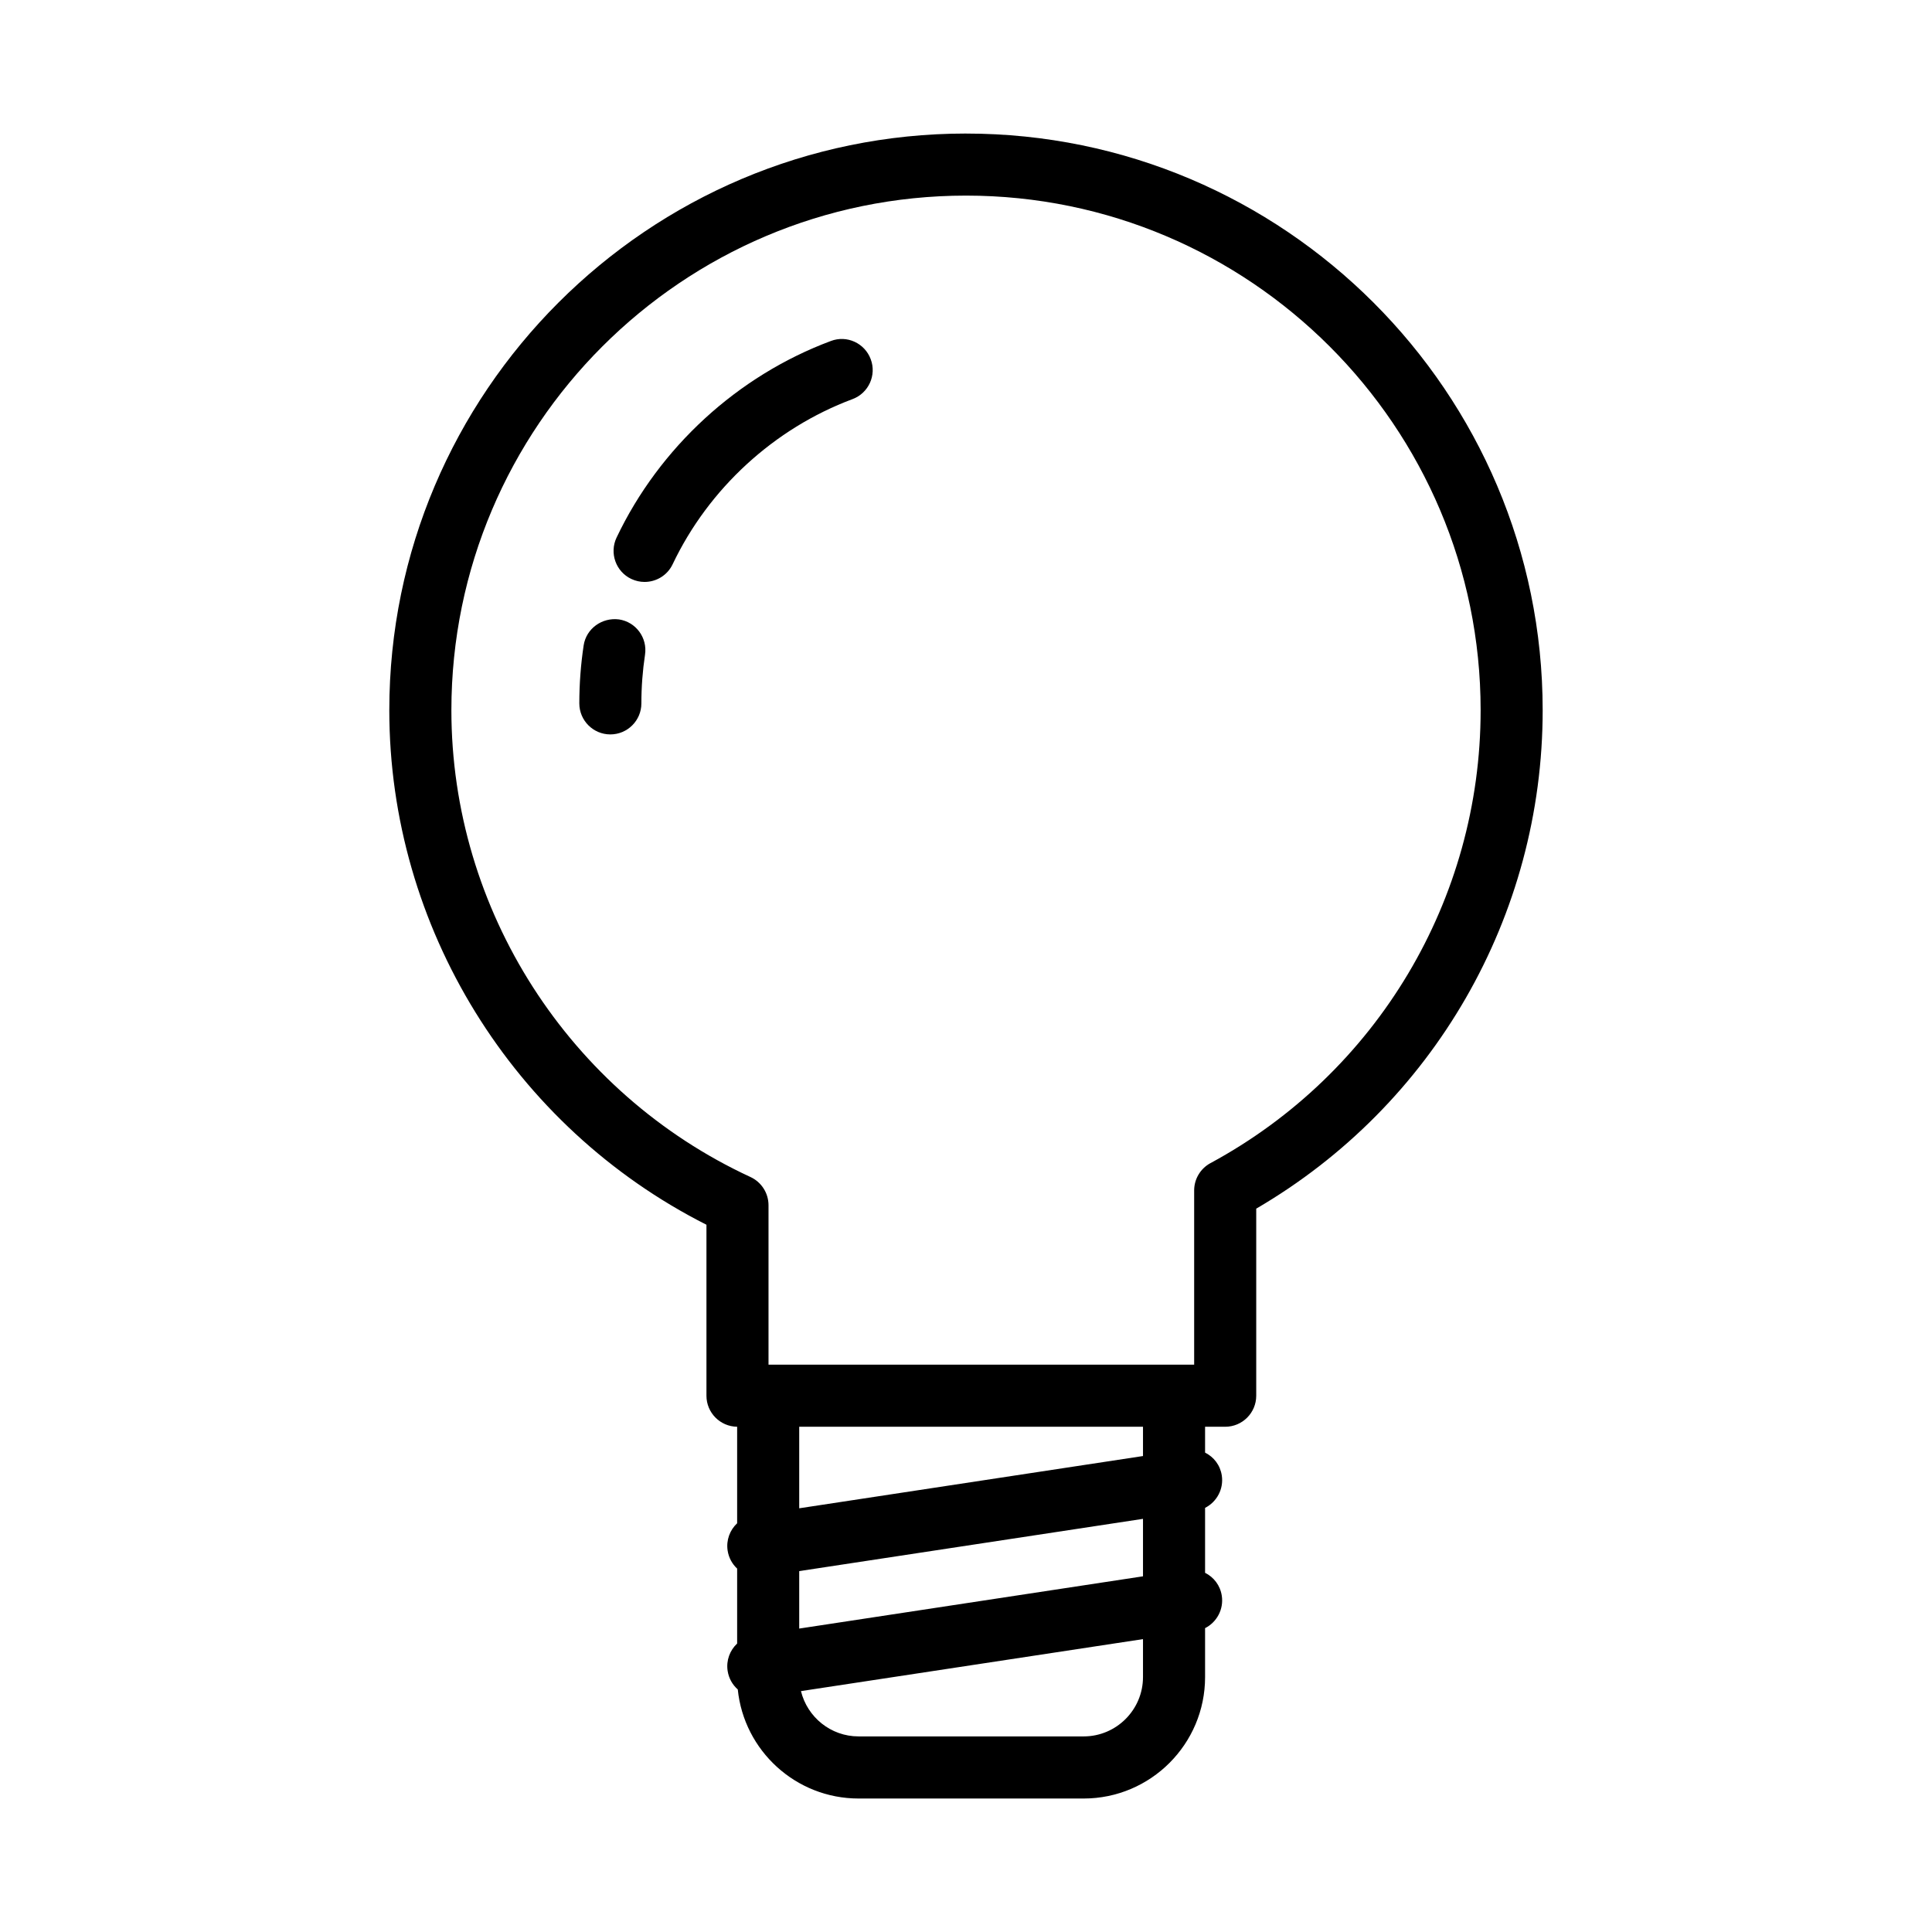 <?xml version="1.0" encoding="UTF-8"?>
<!-- The Best Svg Icon site in the world: iconSvg.co, Visit us! https://iconsvg.co -->
<svg fill="#000000" width="800px" height="800px" version="1.1" viewBox="144 144 512 512" xmlns="http://www.w3.org/2000/svg">
 <g>
  <path d="m400 179.39c-84.266 0-152.83 68.559-152.83 152.83 0 57.504 32.809 110.45 84.047 136.35v45.312c0 4.508 3.637 8.172 8.133 8.219v25.578c-1.914 1.789-2.945 4.461-2.519 7.246 0.293 1.902 1.215 3.551 2.519 4.766v19.863c-1.914 1.789-2.945 4.461-2.519 7.246 0.305 1.984 1.293 3.691 2.688 4.922 1.645 16.211 15.371 28.902 32.012 28.902h59.652c17.746 0 32.176-14.43 32.176-32.176v-12.973c3.086-1.562 4.977-4.973 4.43-8.578-0.418-2.75-2.125-4.938-4.43-6.09v-17.211c3.086-1.562 4.977-4.973 4.43-8.578-0.418-2.742-2.125-4.914-4.43-6.062v-6.852h5.332c4.539 0 8.223-3.688 8.223-8.223v-49.578c46.957-27.375 75.91-77.539 75.91-132.08 0-84.273-68.559-152.83-152.82-152.83zm46.906 382.35-91.105 13.848v-15.23l91.105-13.848zm-15.727 42.426h-59.652c-7.383 0-13.582-5.129-15.262-12.004l90.641-13.777v10.055c0 8.668-7.059 15.727-15.727 15.727zm15.727-74.301-91.105 13.848v-21.613h91.105zm17.867-77.621c-2.652 1.445-4.309 4.219-4.309 7.242v46.164h-112.8v-42.25c0-3.203-1.859-6.117-4.769-7.473-48.152-22.266-79.273-70.828-79.273-123.71 0-75.199 61.18-136.38 136.38-136.38 75.199 0 136.38 61.18 136.38 136.38 0 50.145-27.438 96.137-71.602 120.03z"/>
  <path d="m308.03 308.15c-4.481-0.574-8.688 2.422-9.359 6.91-0.754 5.012-1.145 10.133-1.145 15.344 0 4.539 3.684 8.223 8.223 8.223s8.223-3.688 8.223-8.223c0-4.387 0.332-8.688 0.965-12.895 0.676-4.5-2.418-8.688-6.906-9.359z"/>
  <path d="m364.18 234.37c-24.734 9.219-45.422 28.211-56.781 52.09-1.949 4.106-0.199 9.02 3.898 10.965 1.145 0.543 2.352 0.793 3.523 0.793 3.082 0 6.035-1.727 7.441-4.691 9.531-20.055 26.902-36 47.66-43.754 4.258-1.586 6.426-6.328 4.832-10.574-1.574-4.254-6.316-6.465-10.574-4.828z"/>
 </g>
</svg>